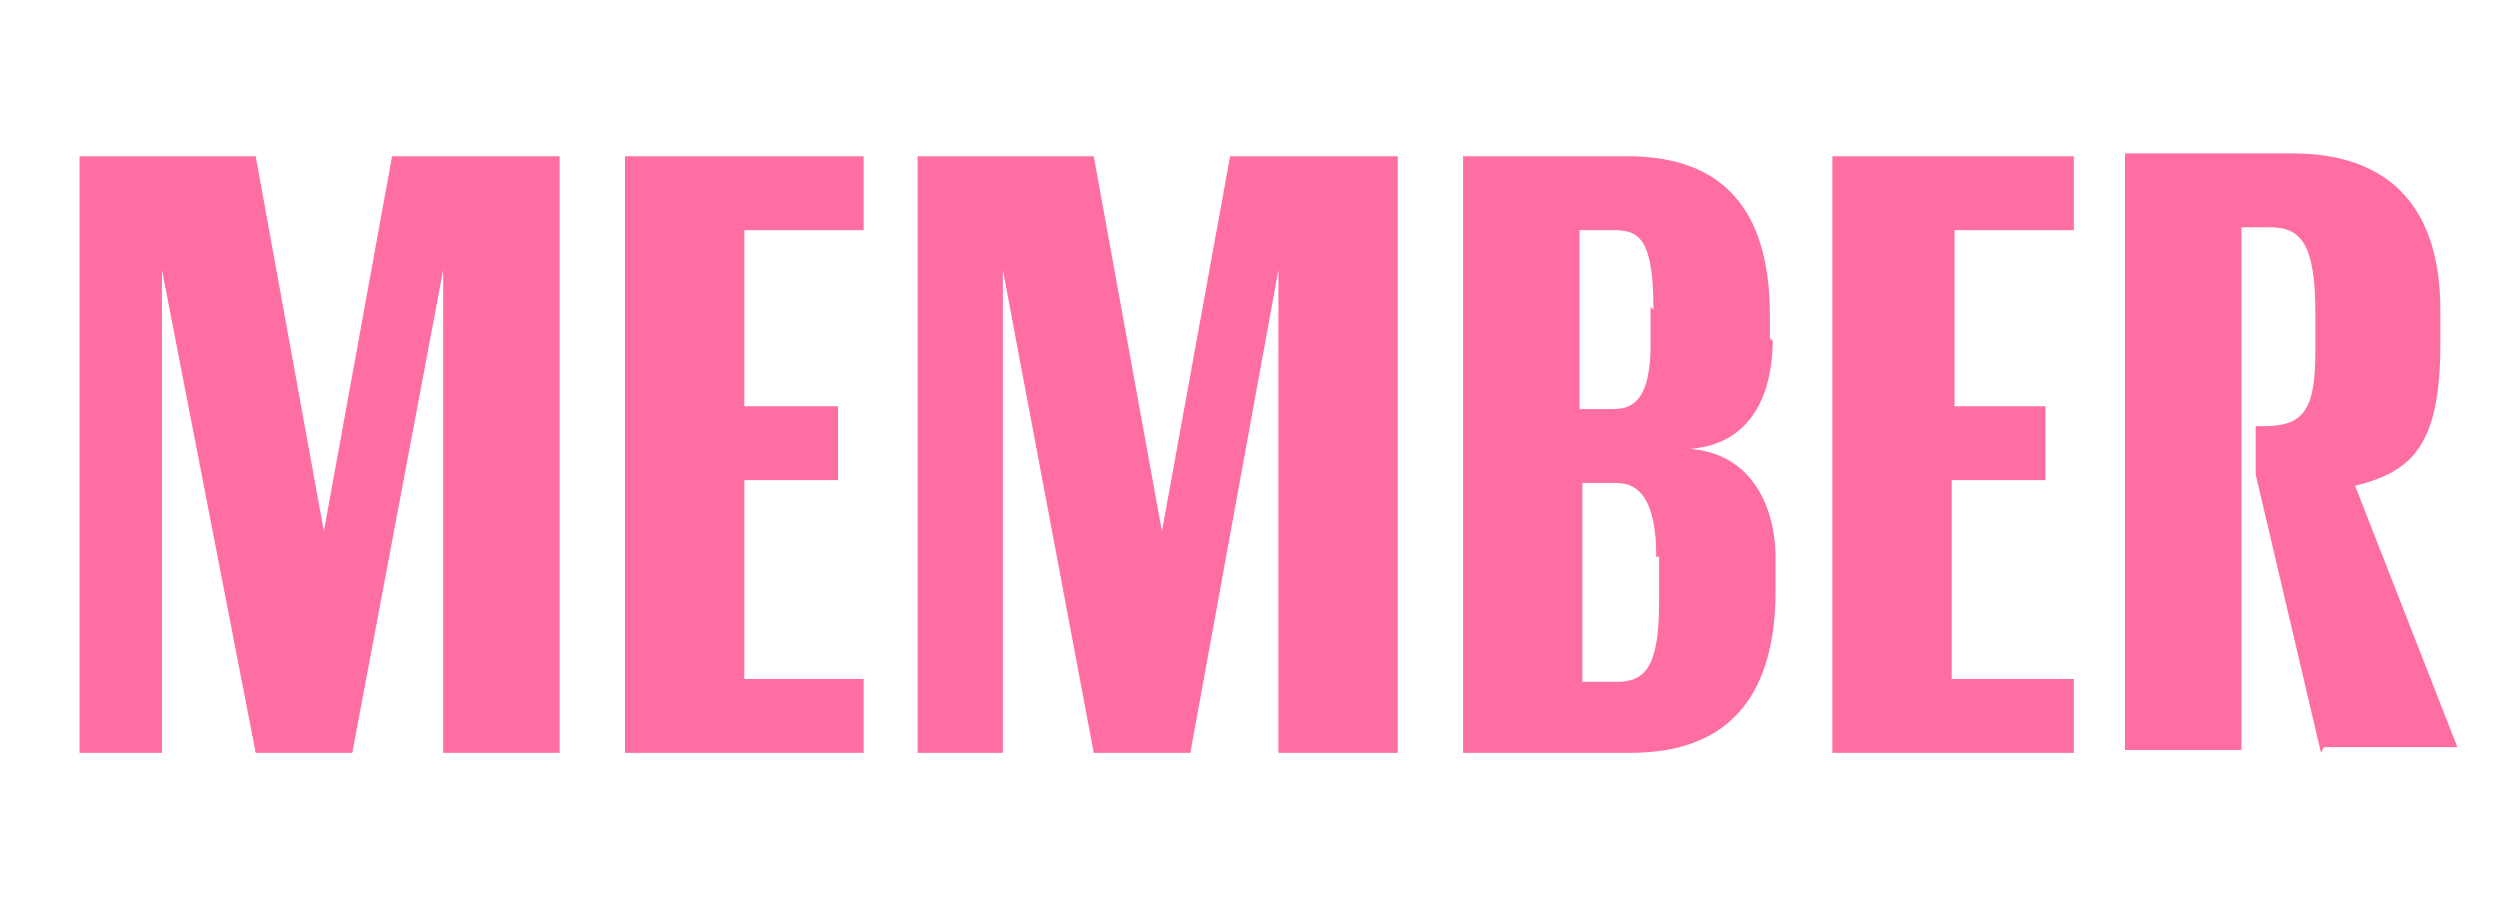 <svg xmlns="http://www.w3.org/2000/svg" width="88" height="32"><defs><style>.f{fill:#ff6ea2}</style><clipPath id="e"><path fill="none" d="M0 0h88v32H0z"/></clipPath></defs><g id="b"><g id="c"><g clip-path="url(#e)" id="d"><path class="f" d="M15.6 26.5v-17l-3.2 17H9l-3.3-17v17H2.8v-21H9l2.4 13.2 2.4-13.2h5.9v21h-4zM22 26.5v-21h8.4v2.6h-4.2v6.2h3.3v2.6h-3.3v7h4.2v2.6H22zM45 26.5v-17l-3.1 17h-3.4l-3.2-17v17h-3v-21h6.2l2.4 13.2 2.4-13.2h5.9v21h-4zM62.4 12c0 1.3-.4 3.6-2.9 3.8 2.4.2 3 2.4 3 3.8v1.2c0 3.4-1.4 5.7-5.1 5.7h-5.9v-21h5.8c3.7 0 5 2.3 5 5.6v.8zm-4.2-1.1c0-2.5-.5-2.8-1.4-2.8h-1.2v6.3h1.2c.8 0 1.3-.5 1.3-2.3v-1.3zm.1 8.7c0-2-.6-2.6-1.4-2.6h-1.2v7h1.2c1 0 1.5-.5 1.5-2.8v-1.6zM64.5 26.5v-21H73v2.6h-4.2v6.2H72v2.6h-3.3v7H73v2.6h-8.4zM81.7 26.5l-2.3-9.8V15h.3c1.4 0 1.8-.6 1.8-2.6V11c0-2.4-.5-3-1.6-3h-1v18.4h-4.1v-21h5.9c3.5 0 5.2 2 5.2 5.5v1.2c0 3.6-1 4.5-3 5l3.6 9.2h-4.7z"/></g></g></g></svg>